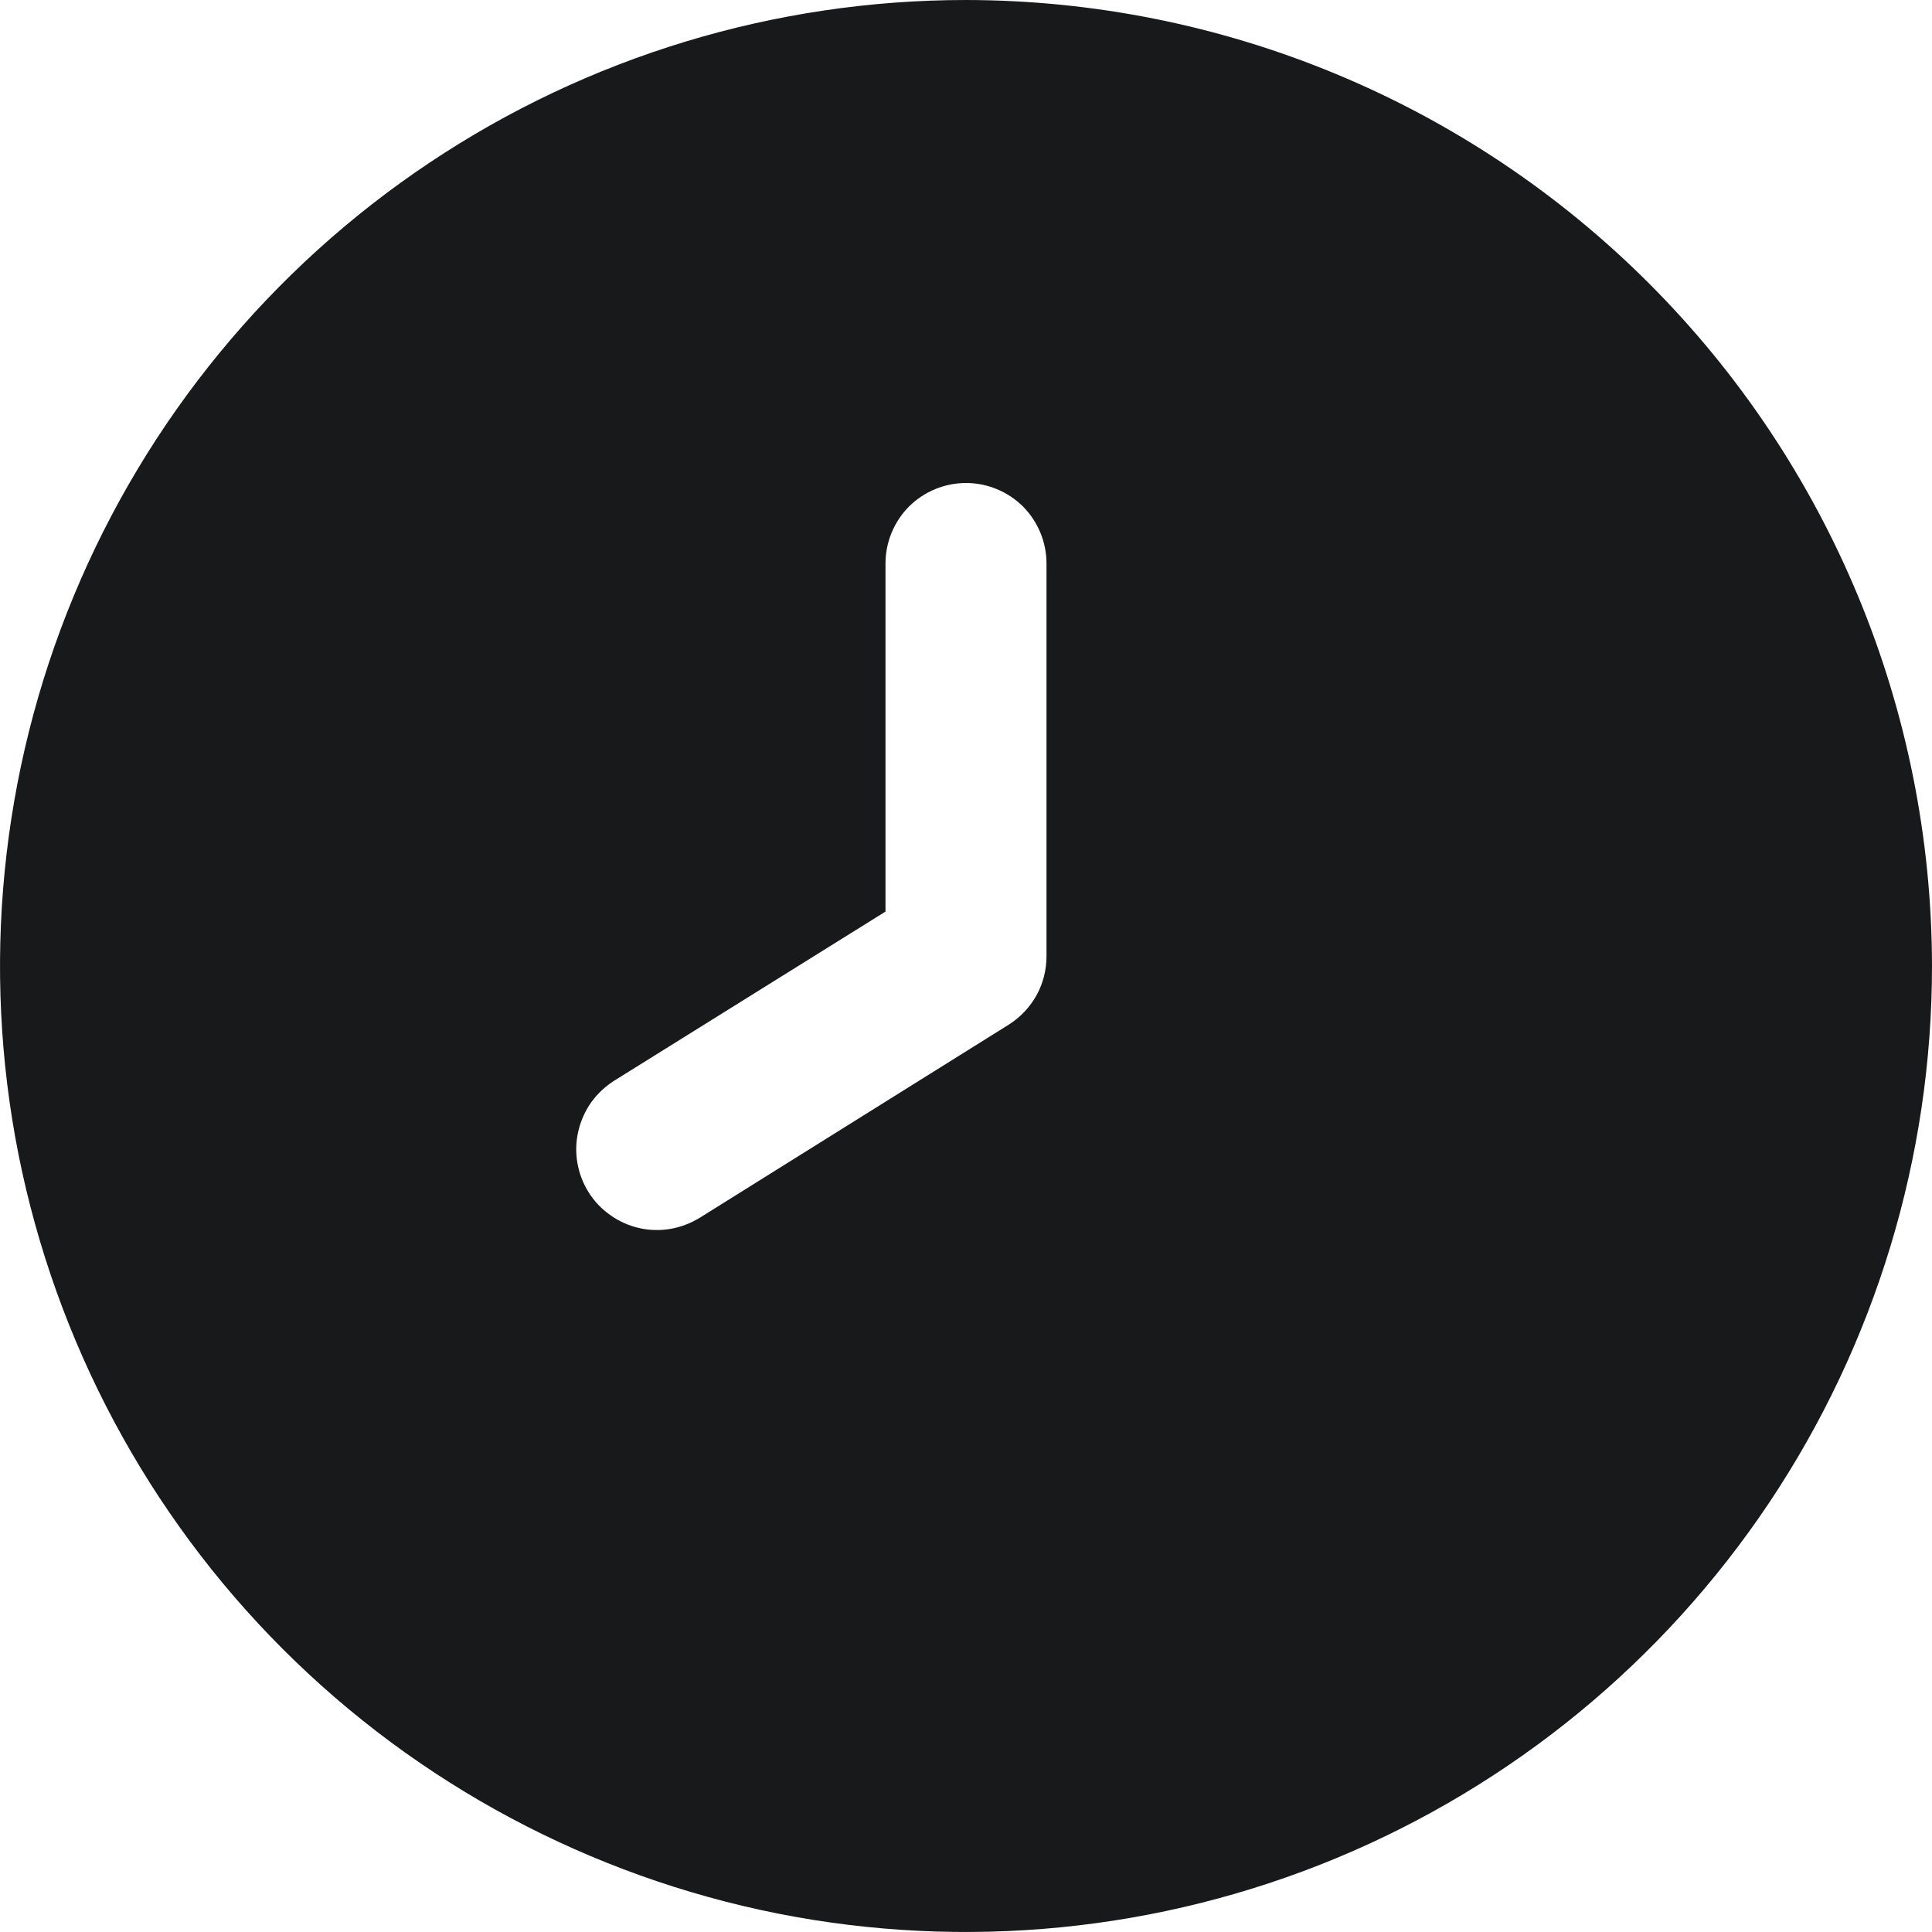 <svg width="12" height="12" viewBox="0 0 12 12" fill="none" xmlns="http://www.w3.org/2000/svg">
<g clip-path="url(#clip0_290_2145)">
<path d="M6 0C4.813 0 3.653 0.352 2.667 1.011C1.68 1.67 0.911 2.608 0.457 3.704C0.003 4.8 -0.116 6.007 0.115 7.171C0.347 8.334 0.918 9.404 1.757 10.243C2.596 11.082 3.666 11.653 4.829 11.885C5.993 12.116 7.2 11.997 8.296 11.543C9.392 11.089 10.329 10.32 10.989 9.333C11.648 8.347 12 7.187 12 6C11.998 4.409 11.366 2.884 10.241 1.759C9.116 0.634 7.591 0.002 6 0V0ZM6.5 5.939C6.5 6.024 6.479 6.108 6.438 6.182C6.397 6.256 6.337 6.319 6.266 6.364L4.346 7.564C4.29 7.598 4.228 7.622 4.163 7.633C4.098 7.644 4.031 7.642 3.967 7.627C3.903 7.612 3.843 7.585 3.789 7.546C3.735 7.508 3.69 7.46 3.655 7.404C3.62 7.348 3.597 7.286 3.586 7.221C3.575 7.156 3.577 7.09 3.592 7.026C3.607 6.962 3.634 6.901 3.672 6.847C3.71 6.794 3.759 6.748 3.814 6.713L5.5 5.662V3.5C5.5 3.367 5.553 3.24 5.646 3.146C5.74 3.053 5.867 3 6 3C6.133 3 6.26 3.053 6.354 3.146C6.447 3.24 6.5 3.367 6.5 3.5V5.939Z" fill="#17191B"/>
</g>
<defs>
<clipPath id="clip0_290_2145">
<rect width="12" height="12" fill="white"/>
</clipPath>
</defs>
</svg>
